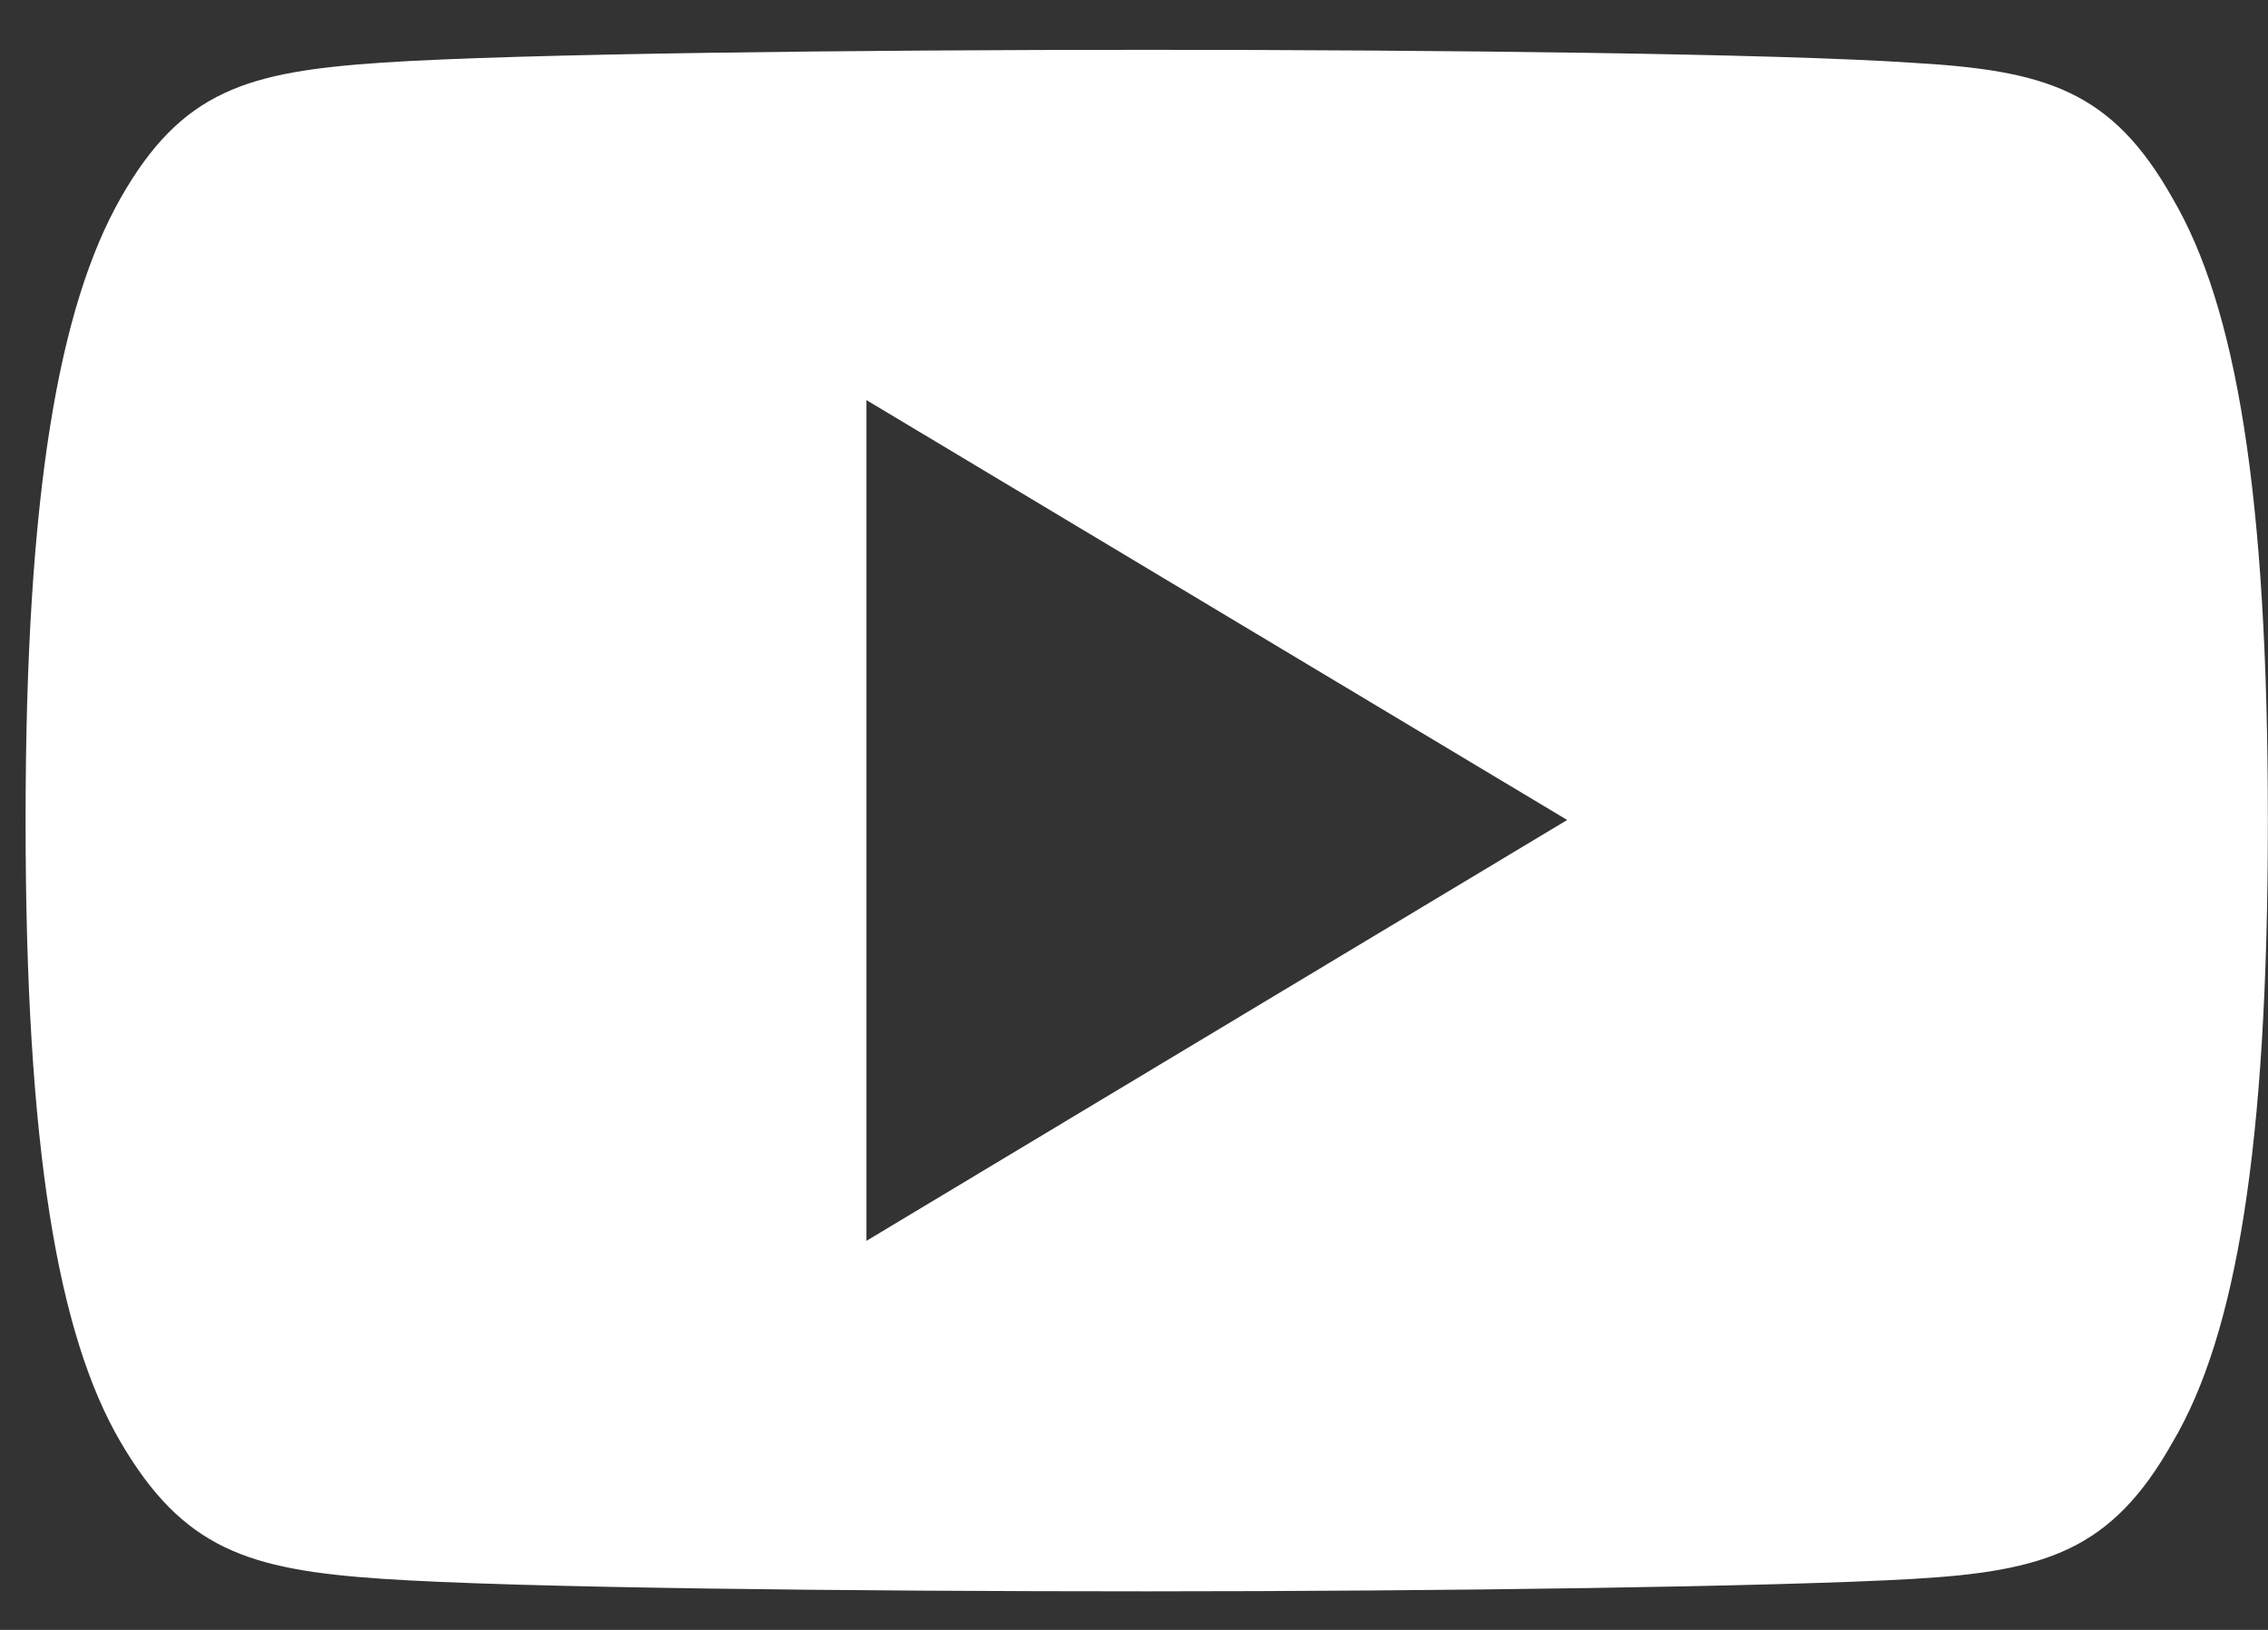 <svg width="32" height="23" viewBox="0 0 32 23" fill="none" xmlns="http://www.w3.org/2000/svg">
<rect x="0" y="0" width="32" height="23" fill="#333333" stroke="none"/>
<g id="youtube" clip-path="url(#clip0_184_1259)">
<g id="Group">
<path id="Vector" d="M30.654 2.799C29.795 1.273 28.864 0.992 26.968 0.885C25.075 0.757 20.306 0.703 16.184 0.703C12.062 0.703 7.284 0.757 5.392 0.884C3.5 1.011 2.565 1.271 1.7 2.799C0.834 4.326 0.361 6.949 0.361 11.573V11.589C0.361 16.192 0.817 18.838 1.7 20.347C2.583 21.856 3.498 22.151 5.389 22.279C7.281 22.408 12.049 22.456 16.184 22.456C20.319 22.456 25.074 22.39 26.97 22.282C28.866 22.174 29.797 21.878 30.655 20.35C31.547 18.841 31.998 16.196 31.998 11.593V11.577C31.998 6.949 31.547 4.323 30.654 2.799ZM12.225 17.51V5.646L22.112 11.571L12.225 17.51Z" fill="white"/>
</g>
</g>
<defs>
<clipPath id="clip0_184_1259">
<rect width="31.637" height="21.751" fill="white" transform="translate(0.361 0.703)"/>
</clipPath>
</defs>
</svg>
